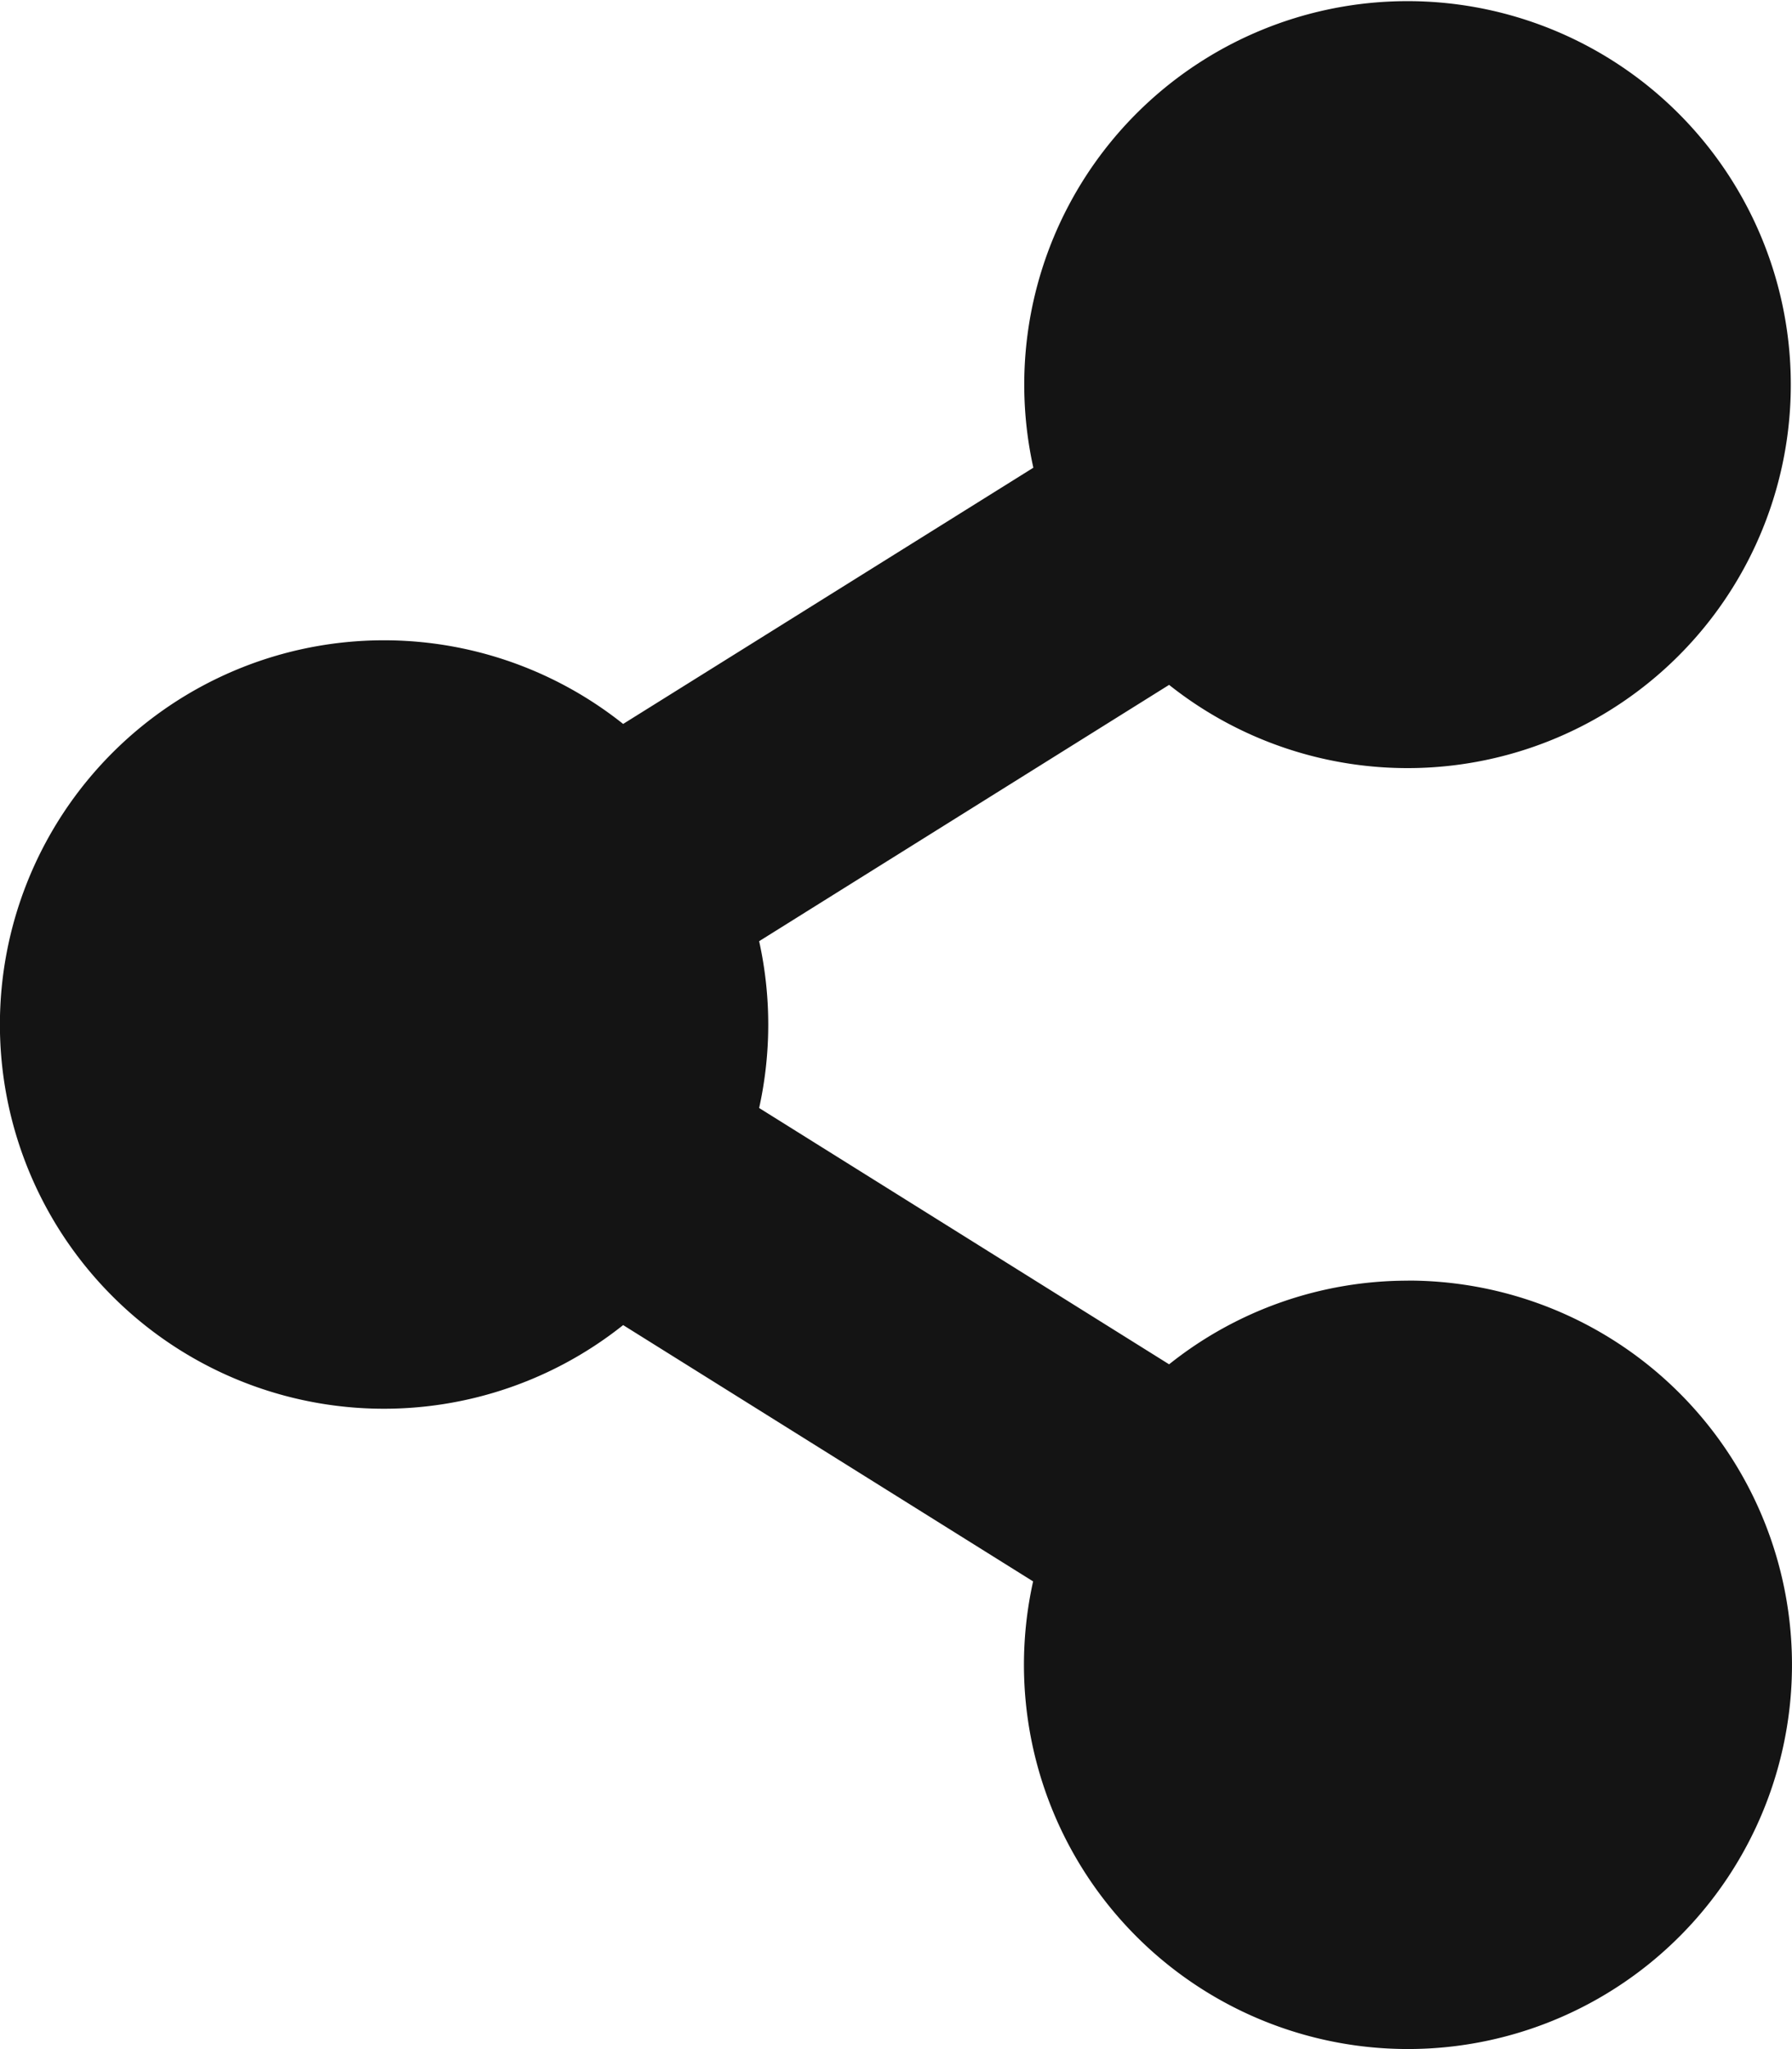 <svg xmlns="http://www.w3.org/2000/svg" width="21.755" height="24.863" viewBox="0 0 21.755 24.863">
    <path id="Icon_awesome-share-alt" data-name="Icon awesome-share-alt"
          d="M17.093,15.539a4.642,4.642,0,0,0-2.9,1.015l-4.977-3.11a4.688,4.688,0,0,0,0-2.024l4.977-3.11a4.653,4.653,0,1,0-1.648-2.635L7.565,8.784a4.662,4.662,0,1,0,0,7.294l4.977,3.11a4.662,4.662,0,1,0,4.551-3.65Z"
          fill="#14141499"/>
</svg>
